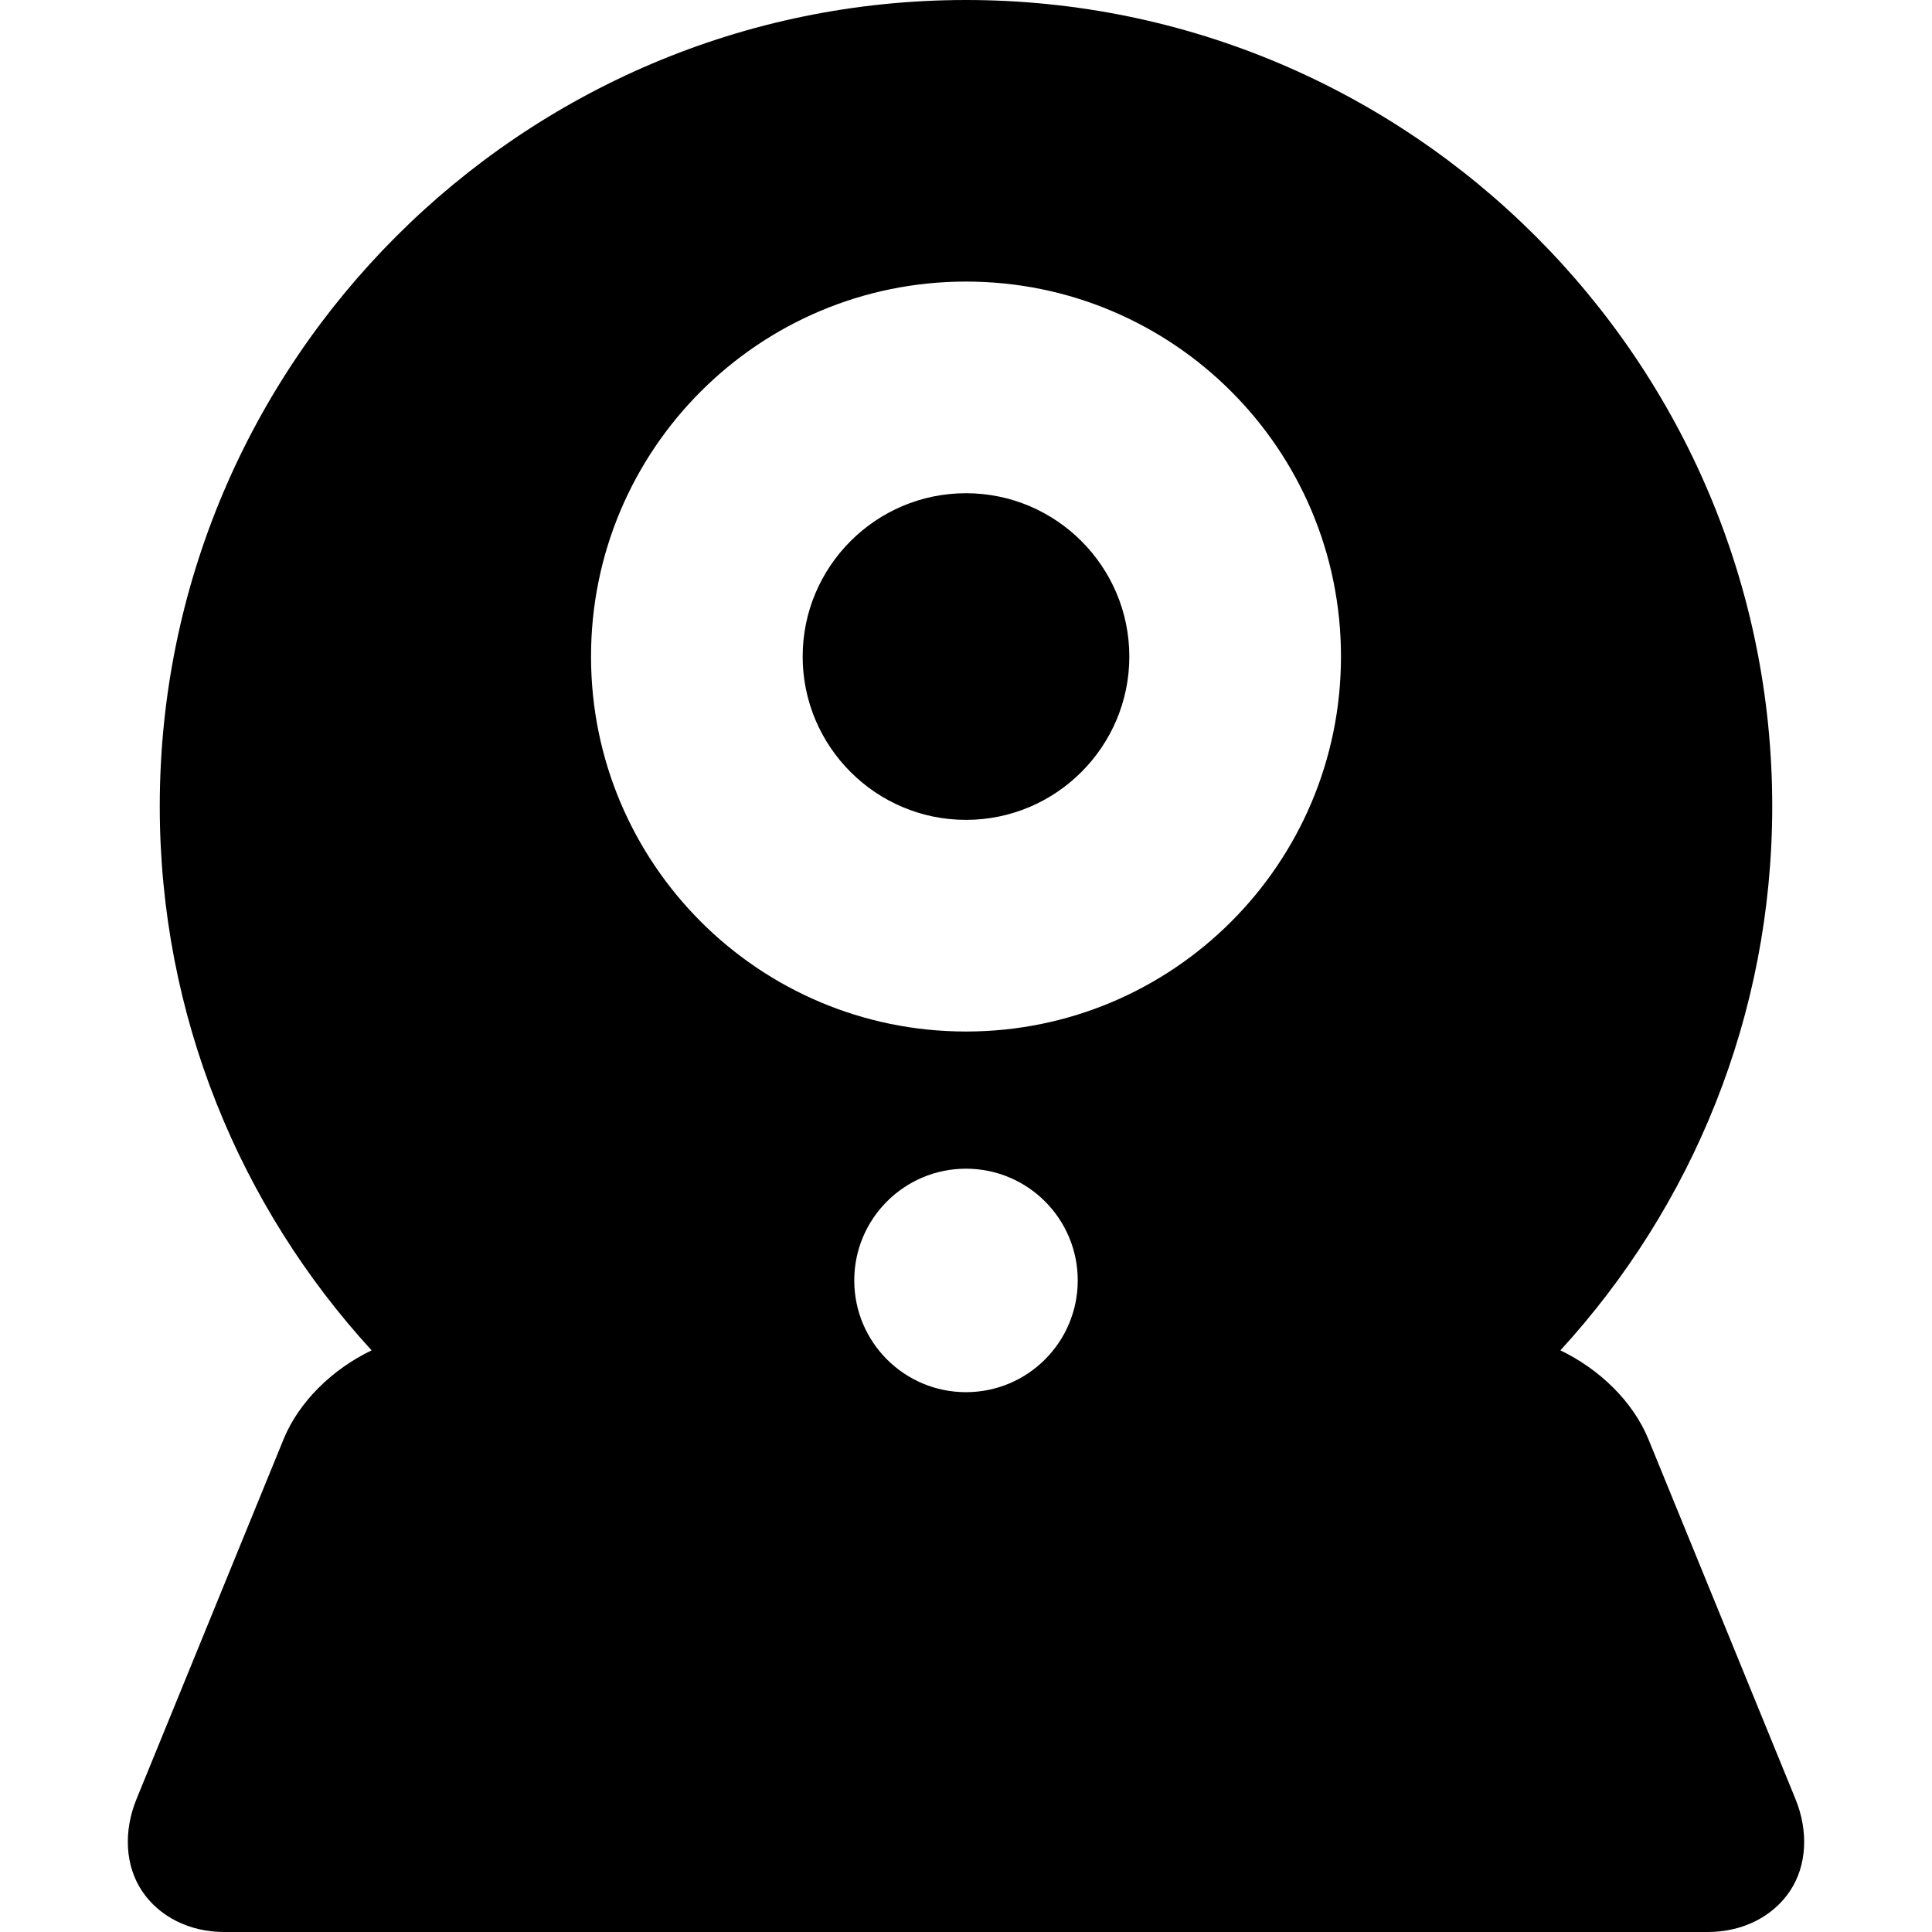 <?xml version="1.0" encoding="iso-8859-1"?>
<!-- Uploaded to: SVG Repo, www.svgrepo.com, Generator: SVG Repo Mixer Tools -->
<!DOCTYPE svg PUBLIC "-//W3C//DTD SVG 1.1//EN" "http://www.w3.org/Graphics/SVG/1.1/DTD/svg11.dtd">
<svg fill="#000000" height="800px" width="800px" version="1.1" id="Capa_1" xmlns="http://www.w3.org/2000/svg" xmlns:xlink="http://www.w3.org/1999/xlink" 
	 viewBox="0 0 293.63 293.63" xml:space="preserve">
<g>
	<path d="M146.814,74.96c-13.688,0-24.823,11.136-24.823,24.823s11.136,24.823,24.823,24.823s24.823-11.136,24.823-24.823
		S160.502,74.96,146.814,74.96z"/>
	<path d="M272.876,273.408l-22.343-54.667c-2.345-5.738-7.463-10.674-13.382-13.51c19.984-21.812,32.197-50.854,32.197-82.697
		C269.349,54.969,214.38,0,146.814,0C79.249,0,24.281,54.969,24.281,122.534c0,31.843,12.213,60.885,32.197,82.697
		c-5.919,2.836-11.036,7.772-13.381,13.51l-22.343,54.667c-2.029,4.966-1.72,10.192,0.849,14.018
		c2.569,3.825,7.119,6.204,12.482,6.204h225.46c5.363,0,9.913-2.379,12.482-6.205C274.596,283.6,274.905,278.373,272.876,273.408z
		 M146.815,211.586c-9.38,0-16.983-7.604-16.983-16.983c0-9.38,7.604-16.983,16.983-16.983c9.38,0,16.983,7.604,16.983,16.983
		C163.798,203.983,156.194,211.586,146.815,211.586z M146.815,156.773c-31.475,0-56.99-25.515-56.99-56.99s25.515-56.99,56.99-56.99
		s56.99,25.515,56.99,56.99S178.289,156.773,146.815,156.773z"/>
</g>
</svg>